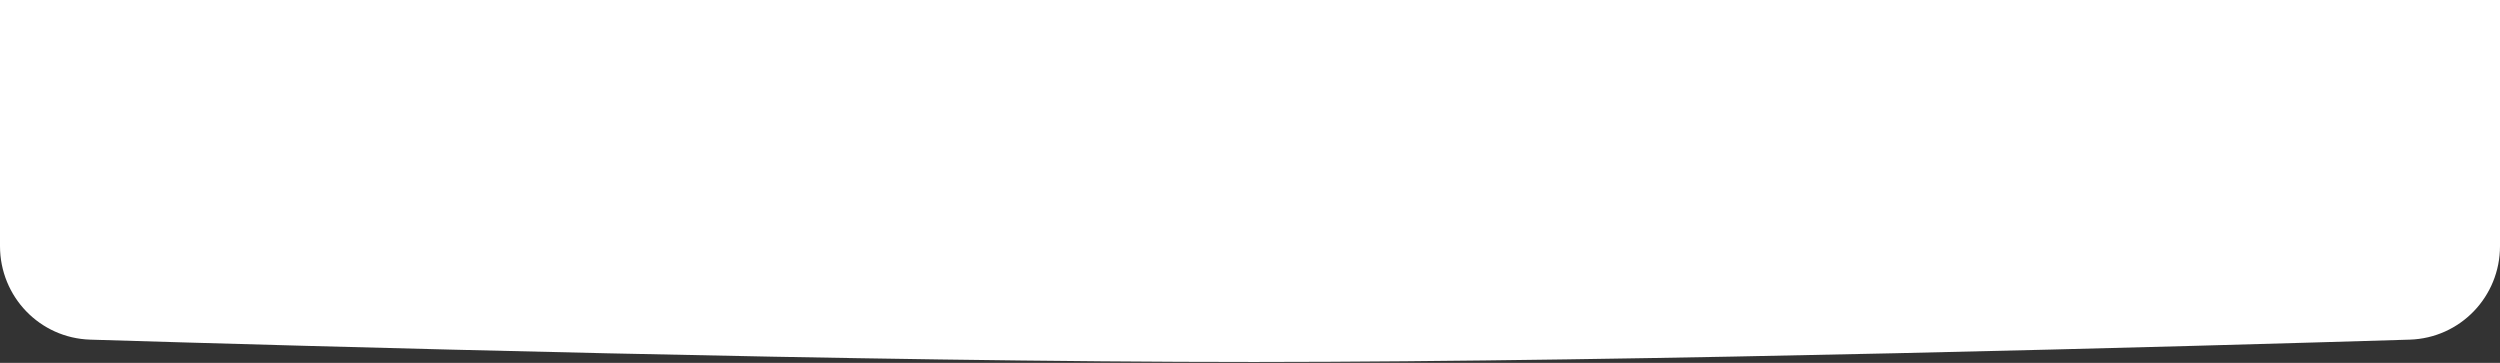 <?xml version="1.0" encoding="UTF-8"?> <svg xmlns="http://www.w3.org/2000/svg" width="1440" height="209" viewBox="0 0 1440 209" fill="none"><rect x="0" y="0" width="1440" height="209" fill="#333333" stroke="none"/> <path d="M0 -29H1440V141.754C1440 170.883 1417.09 194.747 1387.97 195.634C1263.84 199.414 944.17 208.448 722.5 208.5C499.062 208.553 176.738 199.439 52.012 195.636C22.898 194.748 0 170.886 0 141.757V-29Z" fill="white"></path> </svg> 